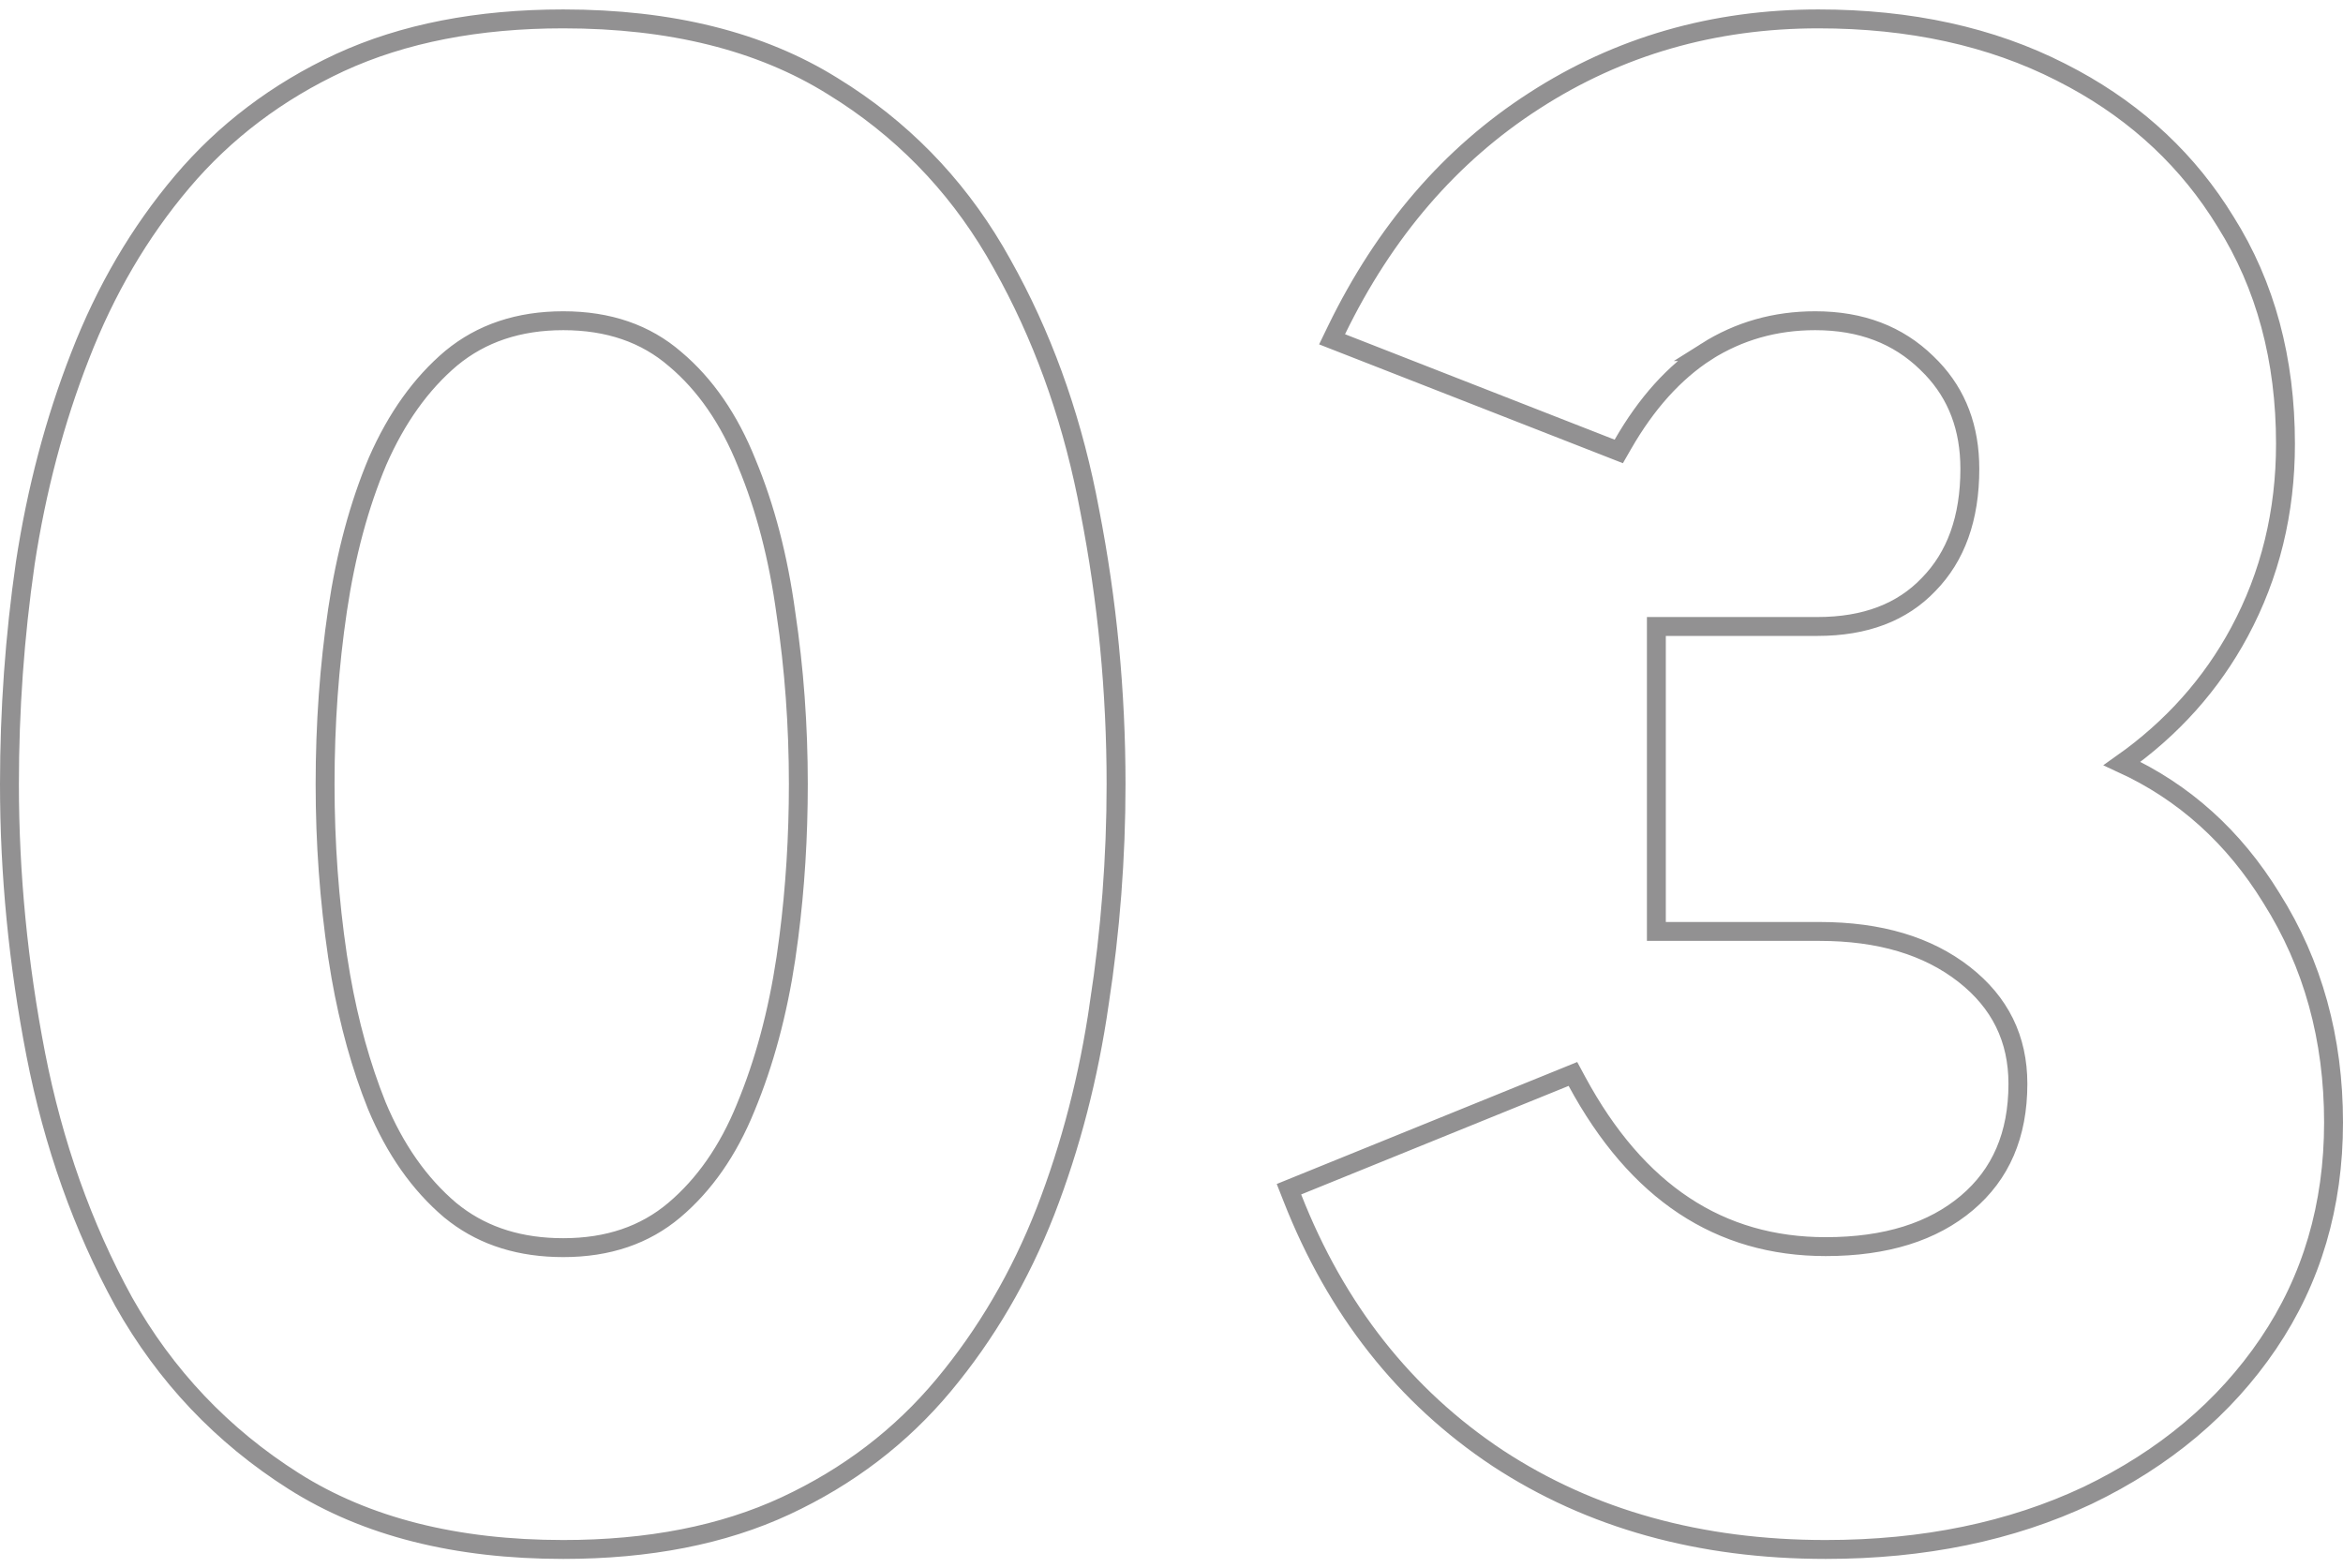 <svg width="124" height="83" viewBox="0 0 124 83" fill="none" xmlns="http://www.w3.org/2000/svg">
<path d="M29.811 1C35.481 1 40.242 2.174 44.063 4.555L44.766 5.001C48.231 7.279 50.987 10.268 53.03 13.962L53.435 14.702C55.424 18.427 56.837 22.54 57.675 27.039C58.603 31.786 59.066 36.606 59.066 41.5C59.066 45.391 58.769 49.263 58.176 53.117L58.177 53.118C57.619 56.984 56.67 60.649 55.328 64.111L55.327 64.113C53.981 67.549 52.185 70.616 49.937 73.311C47.676 76.022 44.888 78.148 41.579 79.689C38.255 81.236 34.327 82 29.811 82C24.138 82 19.375 80.807 15.553 78.387C11.759 75.985 8.752 72.811 6.536 68.872L6.534 68.867C4.369 64.914 2.822 60.556 1.892 55.795V55.794C0.964 51.012 0.5 46.247 0.5 41.5C0.5 37.572 0.779 33.681 1.335 29.826V29.822C1.93 25.921 2.898 22.257 4.239 18.831C5.585 15.358 7.382 12.29 9.632 9.63C11.893 6.957 14.68 4.851 17.987 3.312L17.989 3.311C21.349 1.764 25.294 1 29.811 1ZM96.235 1C101.092 1 105.374 1.934 109.068 3.816L109.758 4.178C113.155 6.029 115.834 8.547 117.782 11.73C119.903 15.098 120.956 19.025 120.956 23.489C120.956 27.103 120.145 30.426 118.519 33.449C117.031 36.215 114.956 38.533 112.307 40.407C115.59 41.917 118.228 44.295 120.215 47.531C122.408 51.006 123.5 54.968 123.5 59.4C123.5 63.802 122.349 67.714 120.04 71.118C117.737 74.513 114.55 77.183 110.498 79.133L110.494 79.135C106.436 81.049 101.808 82 96.622 82C89.976 82 84.182 80.395 79.261 77.167L79.258 77.165C74.336 73.899 70.716 69.302 68.397 63.395L68.216 62.935L68.674 62.749L82.83 57.004L83.245 56.835L83.458 57.23C86.633 63.105 91.016 65.973 96.622 65.973C99.822 65.973 102.295 65.183 104.097 63.659C105.886 62.147 106.795 60.067 106.795 57.356C106.795 54.971 105.853 53.053 103.945 51.562C102.027 50.065 99.491 49.293 96.29 49.293H87.661V33.154H96.18C98.729 33.154 100.67 32.398 102.067 30.934L102.071 30.93C103.508 29.46 104.251 27.441 104.251 24.814C104.251 22.652 103.58 20.887 102.248 19.485L101.969 19.206C100.452 17.725 98.5 16.973 96.069 16.973C93.95 16.973 92.034 17.517 90.311 18.605L90.312 18.605C88.624 19.695 87.145 21.324 85.886 23.517L85.671 23.891L85.269 23.733L71.002 18.153L70.498 17.956L70.734 17.469C73.277 12.239 76.763 8.188 81.198 5.334C85.67 2.443 90.687 1 96.235 1ZM29.811 16.973C27.444 16.973 25.478 17.639 23.884 18.953C22.293 20.295 20.991 22.108 19.983 24.408C19.008 26.719 18.3 29.346 17.863 32.292C17.425 35.25 17.205 38.319 17.205 41.5C17.205 44.607 17.425 47.639 17.863 50.597L18.039 51.677C18.477 54.165 19.11 56.437 19.935 58.496C20.903 60.824 22.203 62.667 23.825 64.043L24.129 64.281C25.669 65.439 27.553 66.027 29.811 66.027C32.18 66.027 34.125 65.359 35.682 64.046C37.269 62.707 38.535 60.9 39.468 58.605L39.469 58.601C40.446 56.249 41.156 53.62 41.593 50.708L41.747 49.594C42.083 46.981 42.251 44.284 42.251 41.5C42.251 38.393 42.031 35.379 41.593 32.458L41.592 32.451C41.191 29.504 40.501 26.858 39.524 24.51L39.522 24.504C38.588 22.172 37.323 20.346 35.737 19.009L35.732 19.005C34.177 17.658 32.215 16.973 29.811 16.973Z" stroke="#929192"/>
</svg>
